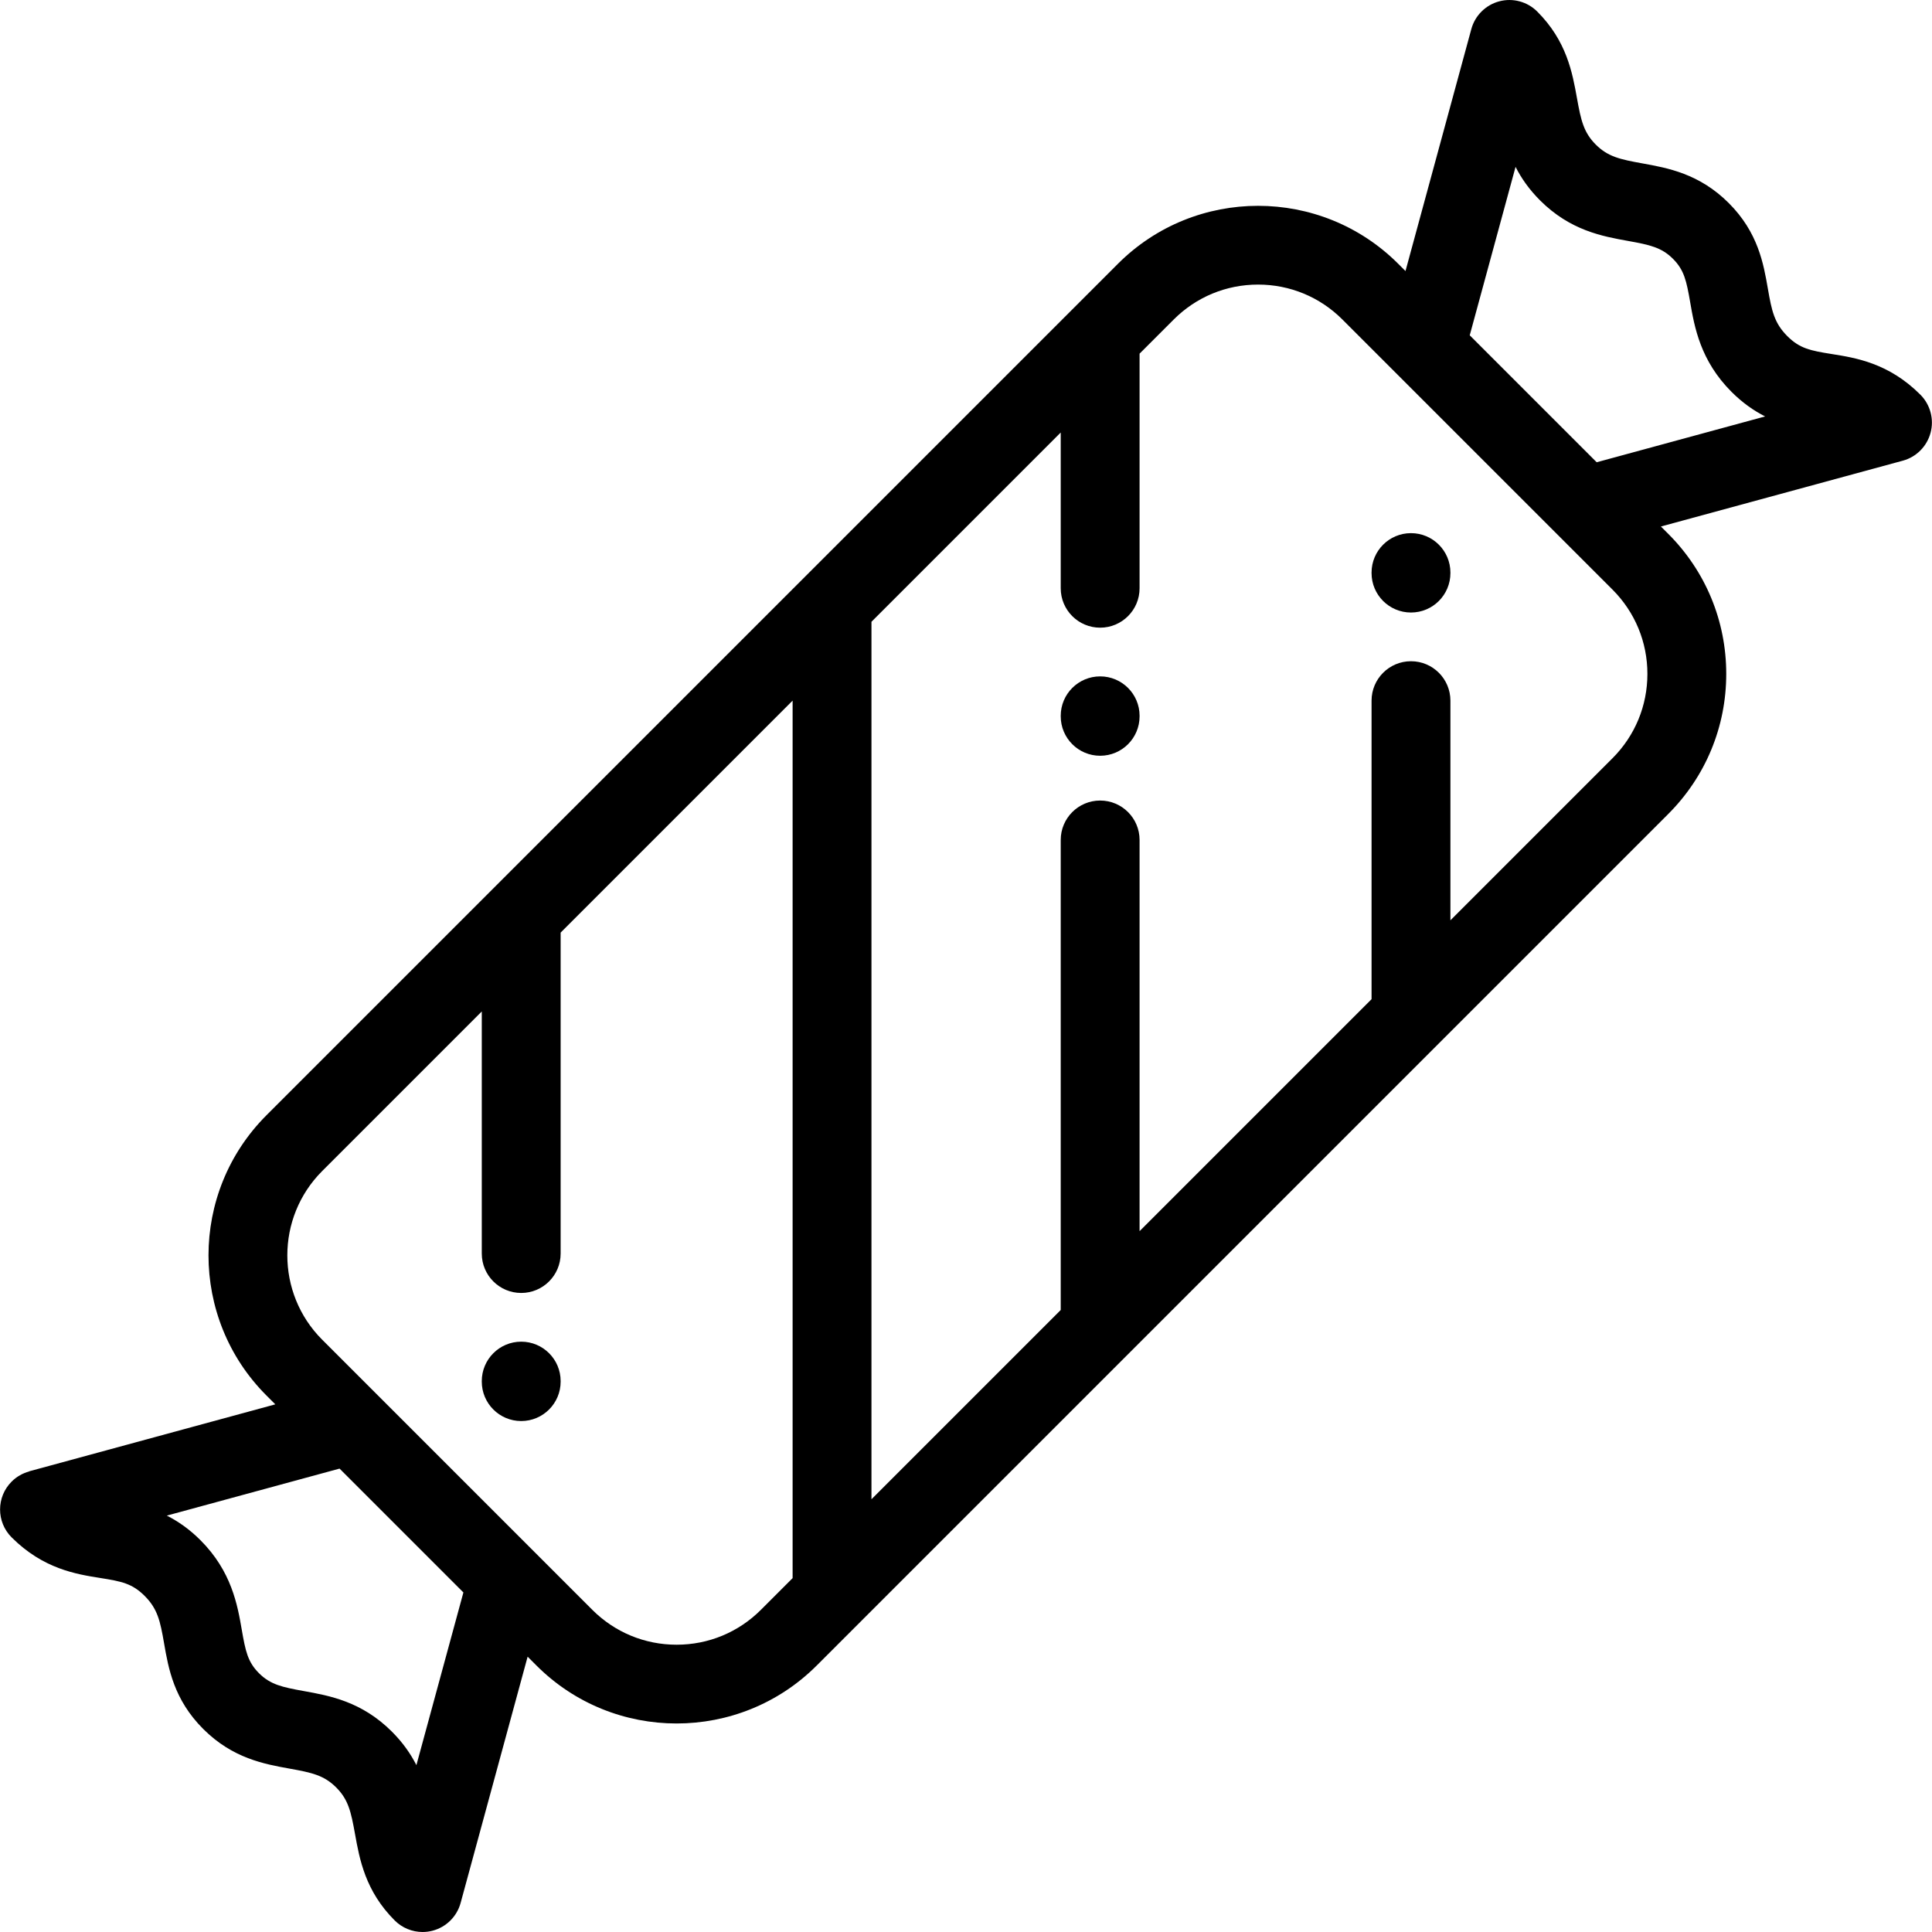 <?xml version="1.0" encoding="iso-8859-1"?>
<!-- Uploaded to: SVG Repo, www.svgrepo.com, Generator: SVG Repo Mixer Tools -->
<svg fill="#000000" height="800px" width="800px" version="1.1" id="Layer_1" xmlns="http://www.w3.org/2000/svg" xmlns:xlink="http://www.w3.org/1999/xlink" 
	 viewBox="0 0 512.002 512.002" xml:space="preserve">
<g>
	<g>
		<path d="M138.127,355.558c-5.77,0-10.449,4.678-10.449,10.449v0.137c0,5.771,4.679,10.449,10.449,10.449
			c5.77,0,10.449-4.678,10.449-10.449v-0.137C148.576,360.236,143.897,355.558,138.127,355.558z"/>
	</g>
</g>
<g>
	<g>
		<path d="M291.554,179.249c-5.77,0-10.449,4.678-10.449,10.449v0.137c0,5.771,4.679,10.449,10.449,10.449
			c5.77,0,10.449-4.678,10.449-10.449v-0.137C302.003,183.927,297.324,179.249,291.554,179.249z"/>
	</g>
</g>
<g>
	<g>
		<path d="M373.927,141.29c-5.77,0-10.449,4.678-10.449,10.449v0.137c0,5.771,4.679,10.449,10.449,10.449
			c5.77,0,10.449-4.678,10.449-10.449v-0.137C384.376,145.968,379.697,141.29,373.927,141.29z"/>
	</g>
</g>
<g>
	<g>
		<path d="M508.986,104.661c-0.025-0.026-0.05-0.051-0.075-0.077c-8.37-8.369-17.128-9.756-23.523-10.77
			c-5.609-0.889-8.452-1.462-11.733-4.743c-3.434-3.435-4.124-6.659-5.143-12.532c-1.154-6.657-2.588-14.942-10.37-22.725
			c-7.801-7.8-16.198-9.311-22.946-10.525c-5.863-1.055-9.075-1.756-12.299-4.977c-3.227-3.23-3.928-6.441-4.983-12.304
			c-1.214-6.748-2.724-15.145-10.525-22.946c-2.634-2.634-6.473-3.669-10.074-2.709c-3.601,0.957-6.42,3.76-7.398,7.355
			l-17.447,64.124l-1.934-1.934c-20.476-20.474-53.789-20.474-74.264,0L70.612,295.557c-20.475,20.475-20.475,53.79,0,74.264
			l2.346,2.346L7.702,389.923c0.008,0.011,0.016,0.022,0.024,0.033c-1.7,0.462-3.309,1.351-4.645,2.687
			c-4.08,4.08-4.08,10.697,0,14.777c8.37,8.369,17.127,9.756,23.522,10.77c5.609,0.889,8.451,1.462,11.733,4.744
			c3.434,3.435,4.124,6.658,5.142,12.531c1.154,6.657,2.589,14.942,10.371,22.724c7.8,7.8,16.198,9.312,22.945,10.525
			c5.864,1.055,9.075,1.755,12.299,4.977c3.228,3.23,3.929,6.441,4.984,12.305c1.213,6.748,2.724,15.145,10.524,22.945
			c1.985,1.985,4.654,3.061,7.389,3.061c0.894,0,1.797-0.115,2.684-0.351c3.601-0.957,6.42-3.76,7.398-7.355l17.756-65.256
			l2.346,2.346c10.238,10.237,23.685,15.356,37.132,15.356c13.447,0,26.894-5.119,37.132-15.356l225.658-225.658
			c9.918-9.918,15.38-23.105,15.38-37.132s-5.462-27.214-15.38-37.132l-1.934-1.934l64.125-17.448
			c3.577-0.974,6.357-3.782,7.328-7.358C512.589,111.145,511.579,107.309,508.986,104.661z M110.352,467.782
			c-1.498-2.953-3.558-5.943-6.48-8.868c-8.009-8.004-16.53-9.536-23.375-10.768c-5.717-1.028-8.84-1.706-11.868-4.734
			c-2.968-2.966-3.573-5.831-4.557-11.514c-1.131-6.527-2.678-15.464-10.956-23.74c-2.956-2.957-5.97-5.019-8.912-6.506
			l45.782-12.456l32.821,32.821L110.352,467.782z M210.051,418.221l-8.386,8.387c-5.972,5.972-13.911,9.26-22.355,9.26
			s-16.384-3.288-22.355-9.26L85.39,355.044c-12.327-12.326-12.327-32.383,0-44.709l42.287-42.287v64.154
			c0,5.771,4.679,10.449,10.449,10.449c5.77,0,10.449-4.678,10.449-10.449V247.15l61.476-61.476V418.221z M427.321,200.95
			l-42.945,42.945v-58.213c0-5.771-4.679-10.449-10.449-10.449c-5.77,0-10.449,4.678-10.449,10.449v79.112l-61.477,61.477V222.6
			c0-5.771-4.679-10.449-10.449-10.449c-5.77,0-10.449,4.678-10.449,10.449v124.567l-50.155,50.155V164.776l50.155-50.155v41.273
			c0,5.771,4.679,10.449,10.449,10.449c5.77,0,10.449-4.678,10.449-10.449V93.722l9.046-9.046c5.971-5.972,13.911-9.26,22.355-9.26
			c8.444,0,16.384,3.288,22.355,9.26l71.564,71.564c5.972,5.971,9.259,13.91,9.259,22.355S433.293,194.979,427.321,200.95z
			 M423.139,122.503l-33.644-33.644l12.145-44.636c1.497,2.953,3.557,5.944,6.479,8.868c8.01,8.003,16.53,9.536,23.376,10.768
			c5.717,1.028,8.84,1.706,11.868,4.736c2.966,2.966,3.571,5.83,4.556,11.514c1.131,6.526,2.678,15.463,10.956,23.742
			c2.952,2.952,5.961,5.022,8.901,6.509L423.139,122.503z"/>
	</g>
</g>
</svg>